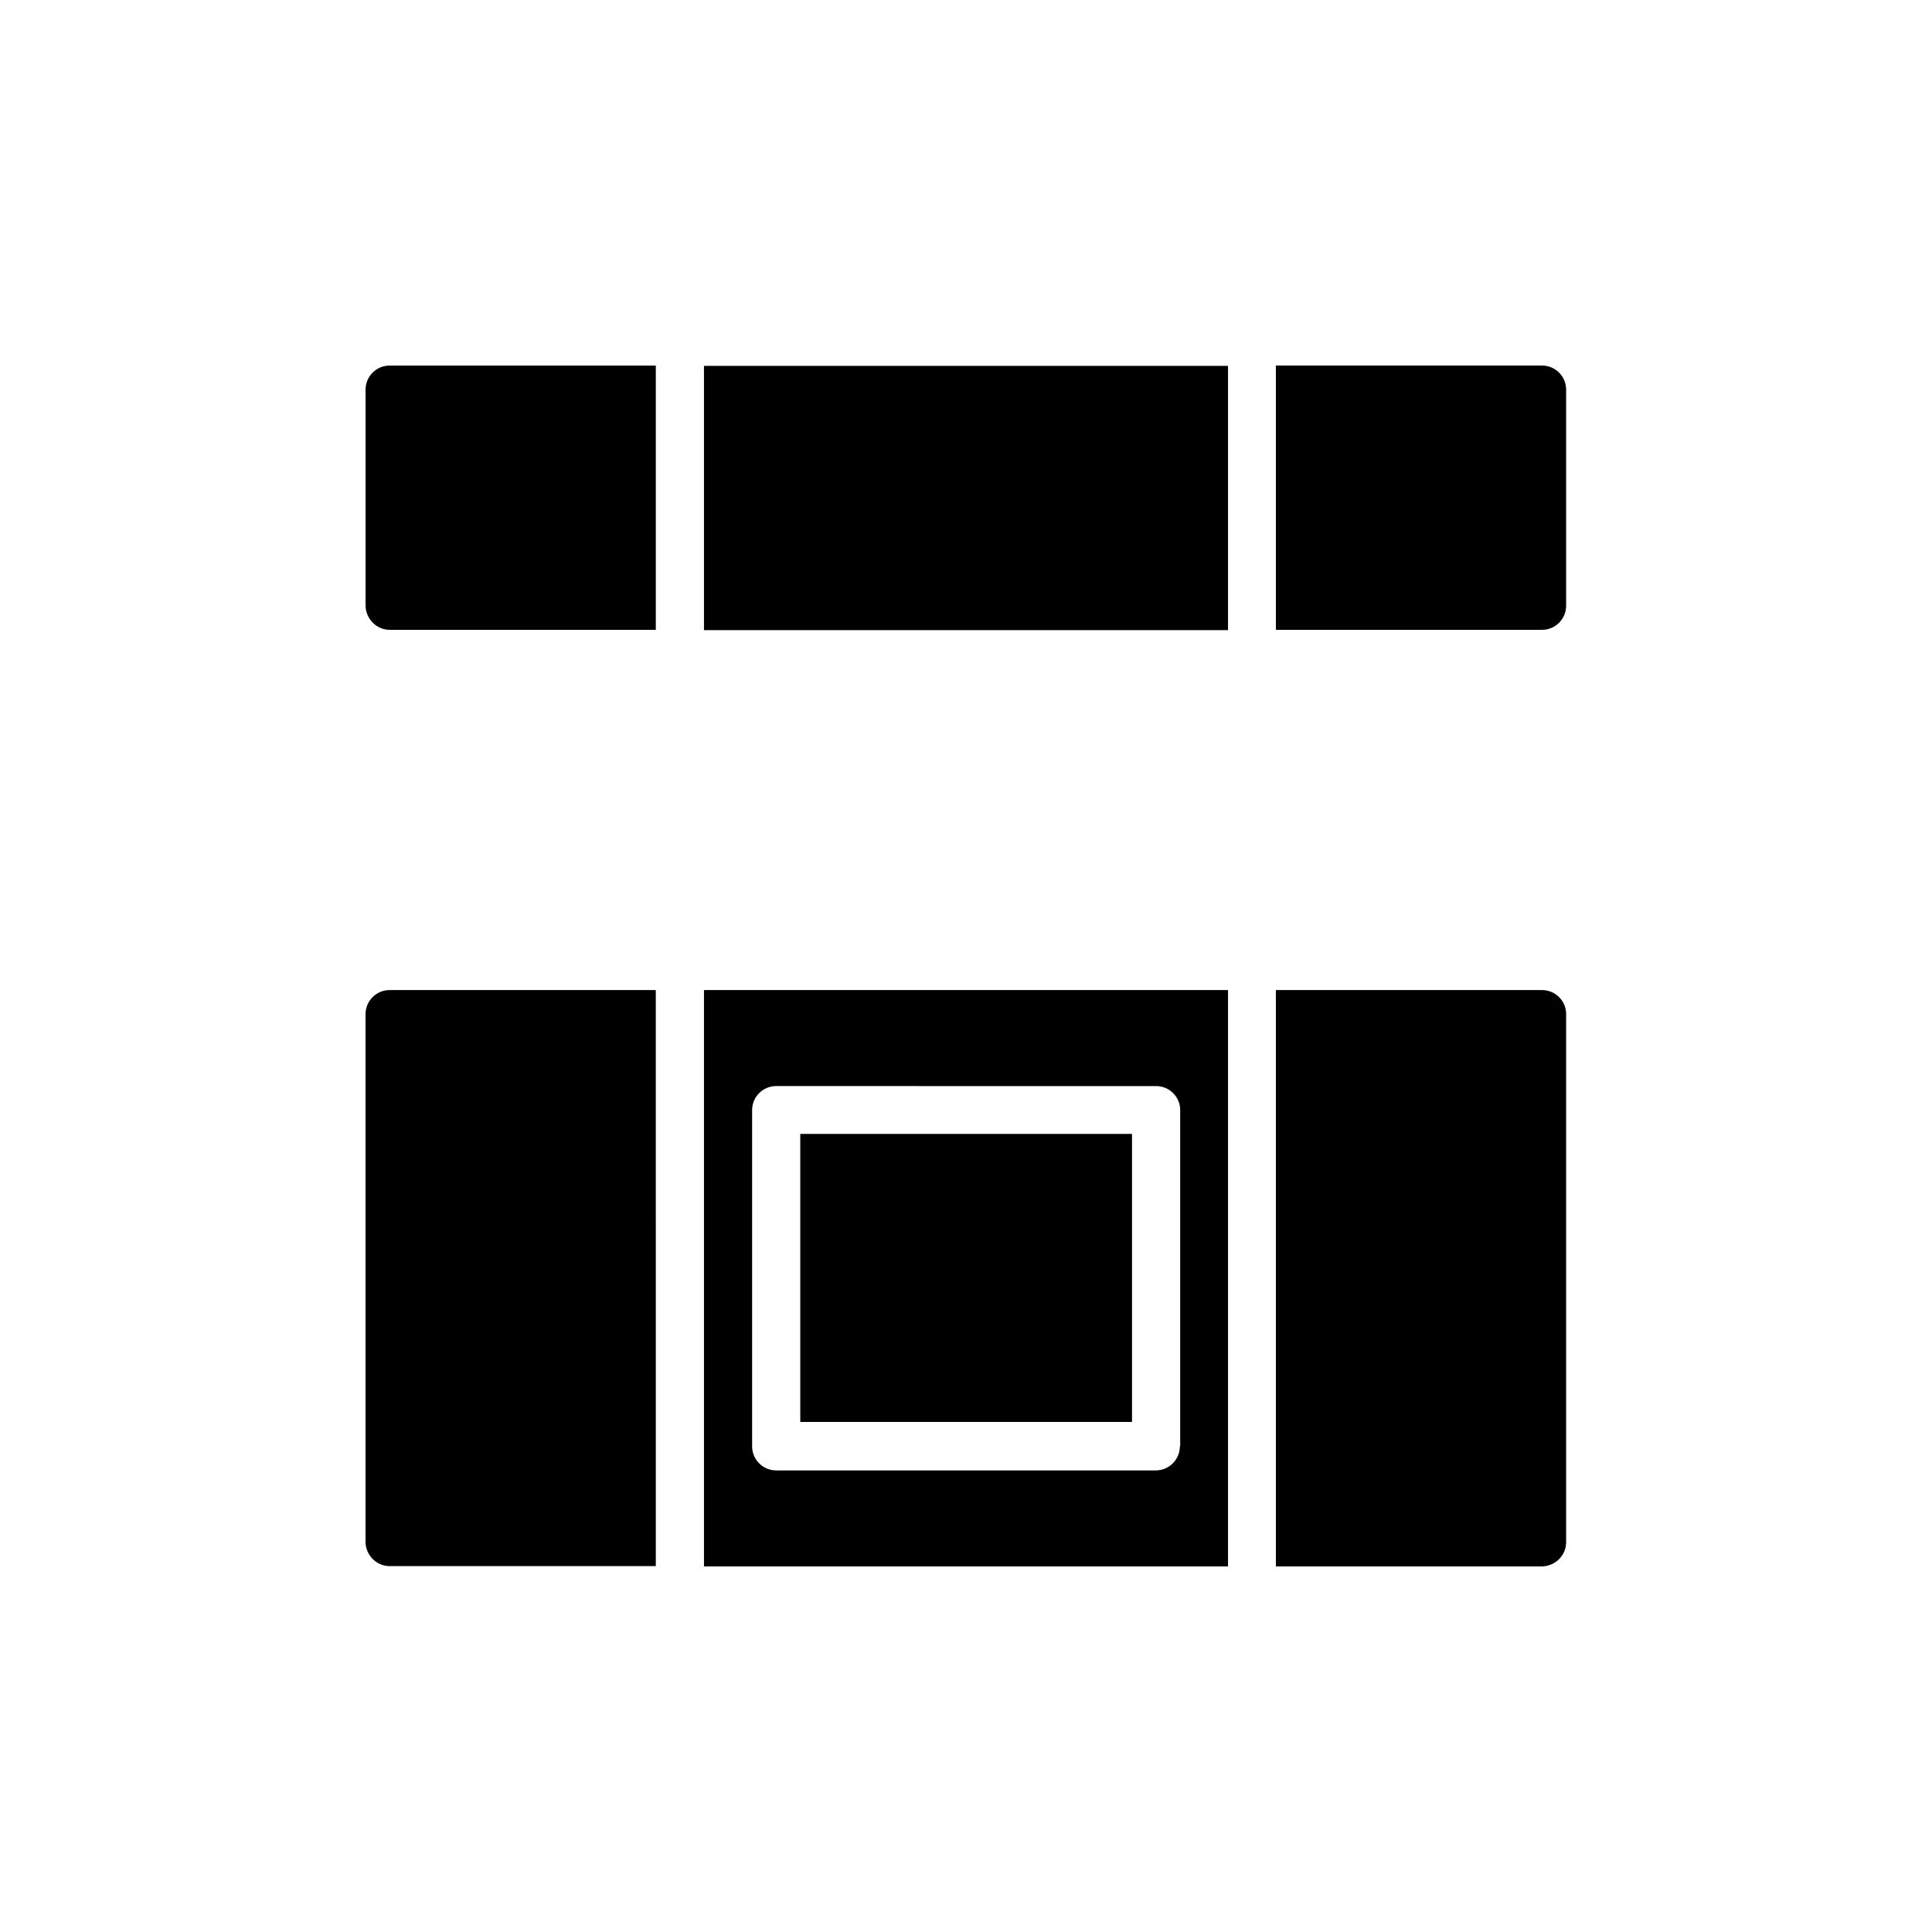 <?xml version="1.0" encoding="UTF-8"?>
<!-- Uploaded to: ICON Repo, www.svgrepo.com, Generator: ICON Repo Mixer Tools -->
<svg fill="#000000" width="800px" height="800px" version="1.1" viewBox="144 144 512 512" xmlns="http://www.w3.org/2000/svg">
 <g>
  <path d="m469.44 406.38h-138.88v152.74h138.88zm-12.766 120.91c0 3.527-2.856 6.383-6.383 6.383h-100.59c-3.527 0-6.383-2.856-6.383-6.383v-89.09c0-3.527 2.856-6.383 6.383-6.383l100.68 0.004c3.527 0 6.383 2.856 6.383 6.383v89.086z"/>
  <path d="m356.08 444.5h87.914v76.328h-87.914z"/>
  <path d="m559.04 552.74v-139.98c0-3.527-2.856-6.383-6.383-6.383h-70.535v152.74h70.535c3.527-0.082 6.383-2.938 6.383-6.379z"/>
  <path d="m247.26 559.04h70.535l-0.004-152.66h-70.535c-3.527 0-6.383 2.856-6.383 6.383v139.98c0.086 3.441 2.941 6.297 6.387 6.297z"/>
  <path d="m330.56 240.96h138.88v70.031h-138.88z"/>
  <path d="m247.26 310.91h70.535v-70.031h-70.535c-3.527 0-6.383 2.856-6.383 6.383v57.266c0.082 3.531 2.938 6.383 6.383 6.383z"/>
  <path d="m559.04 247.26c0-3.527-2.856-6.383-6.383-6.383h-70.535v70.031h70.535c3.527 0 6.383-2.856 6.383-6.383z"/>
 </g>
</svg>